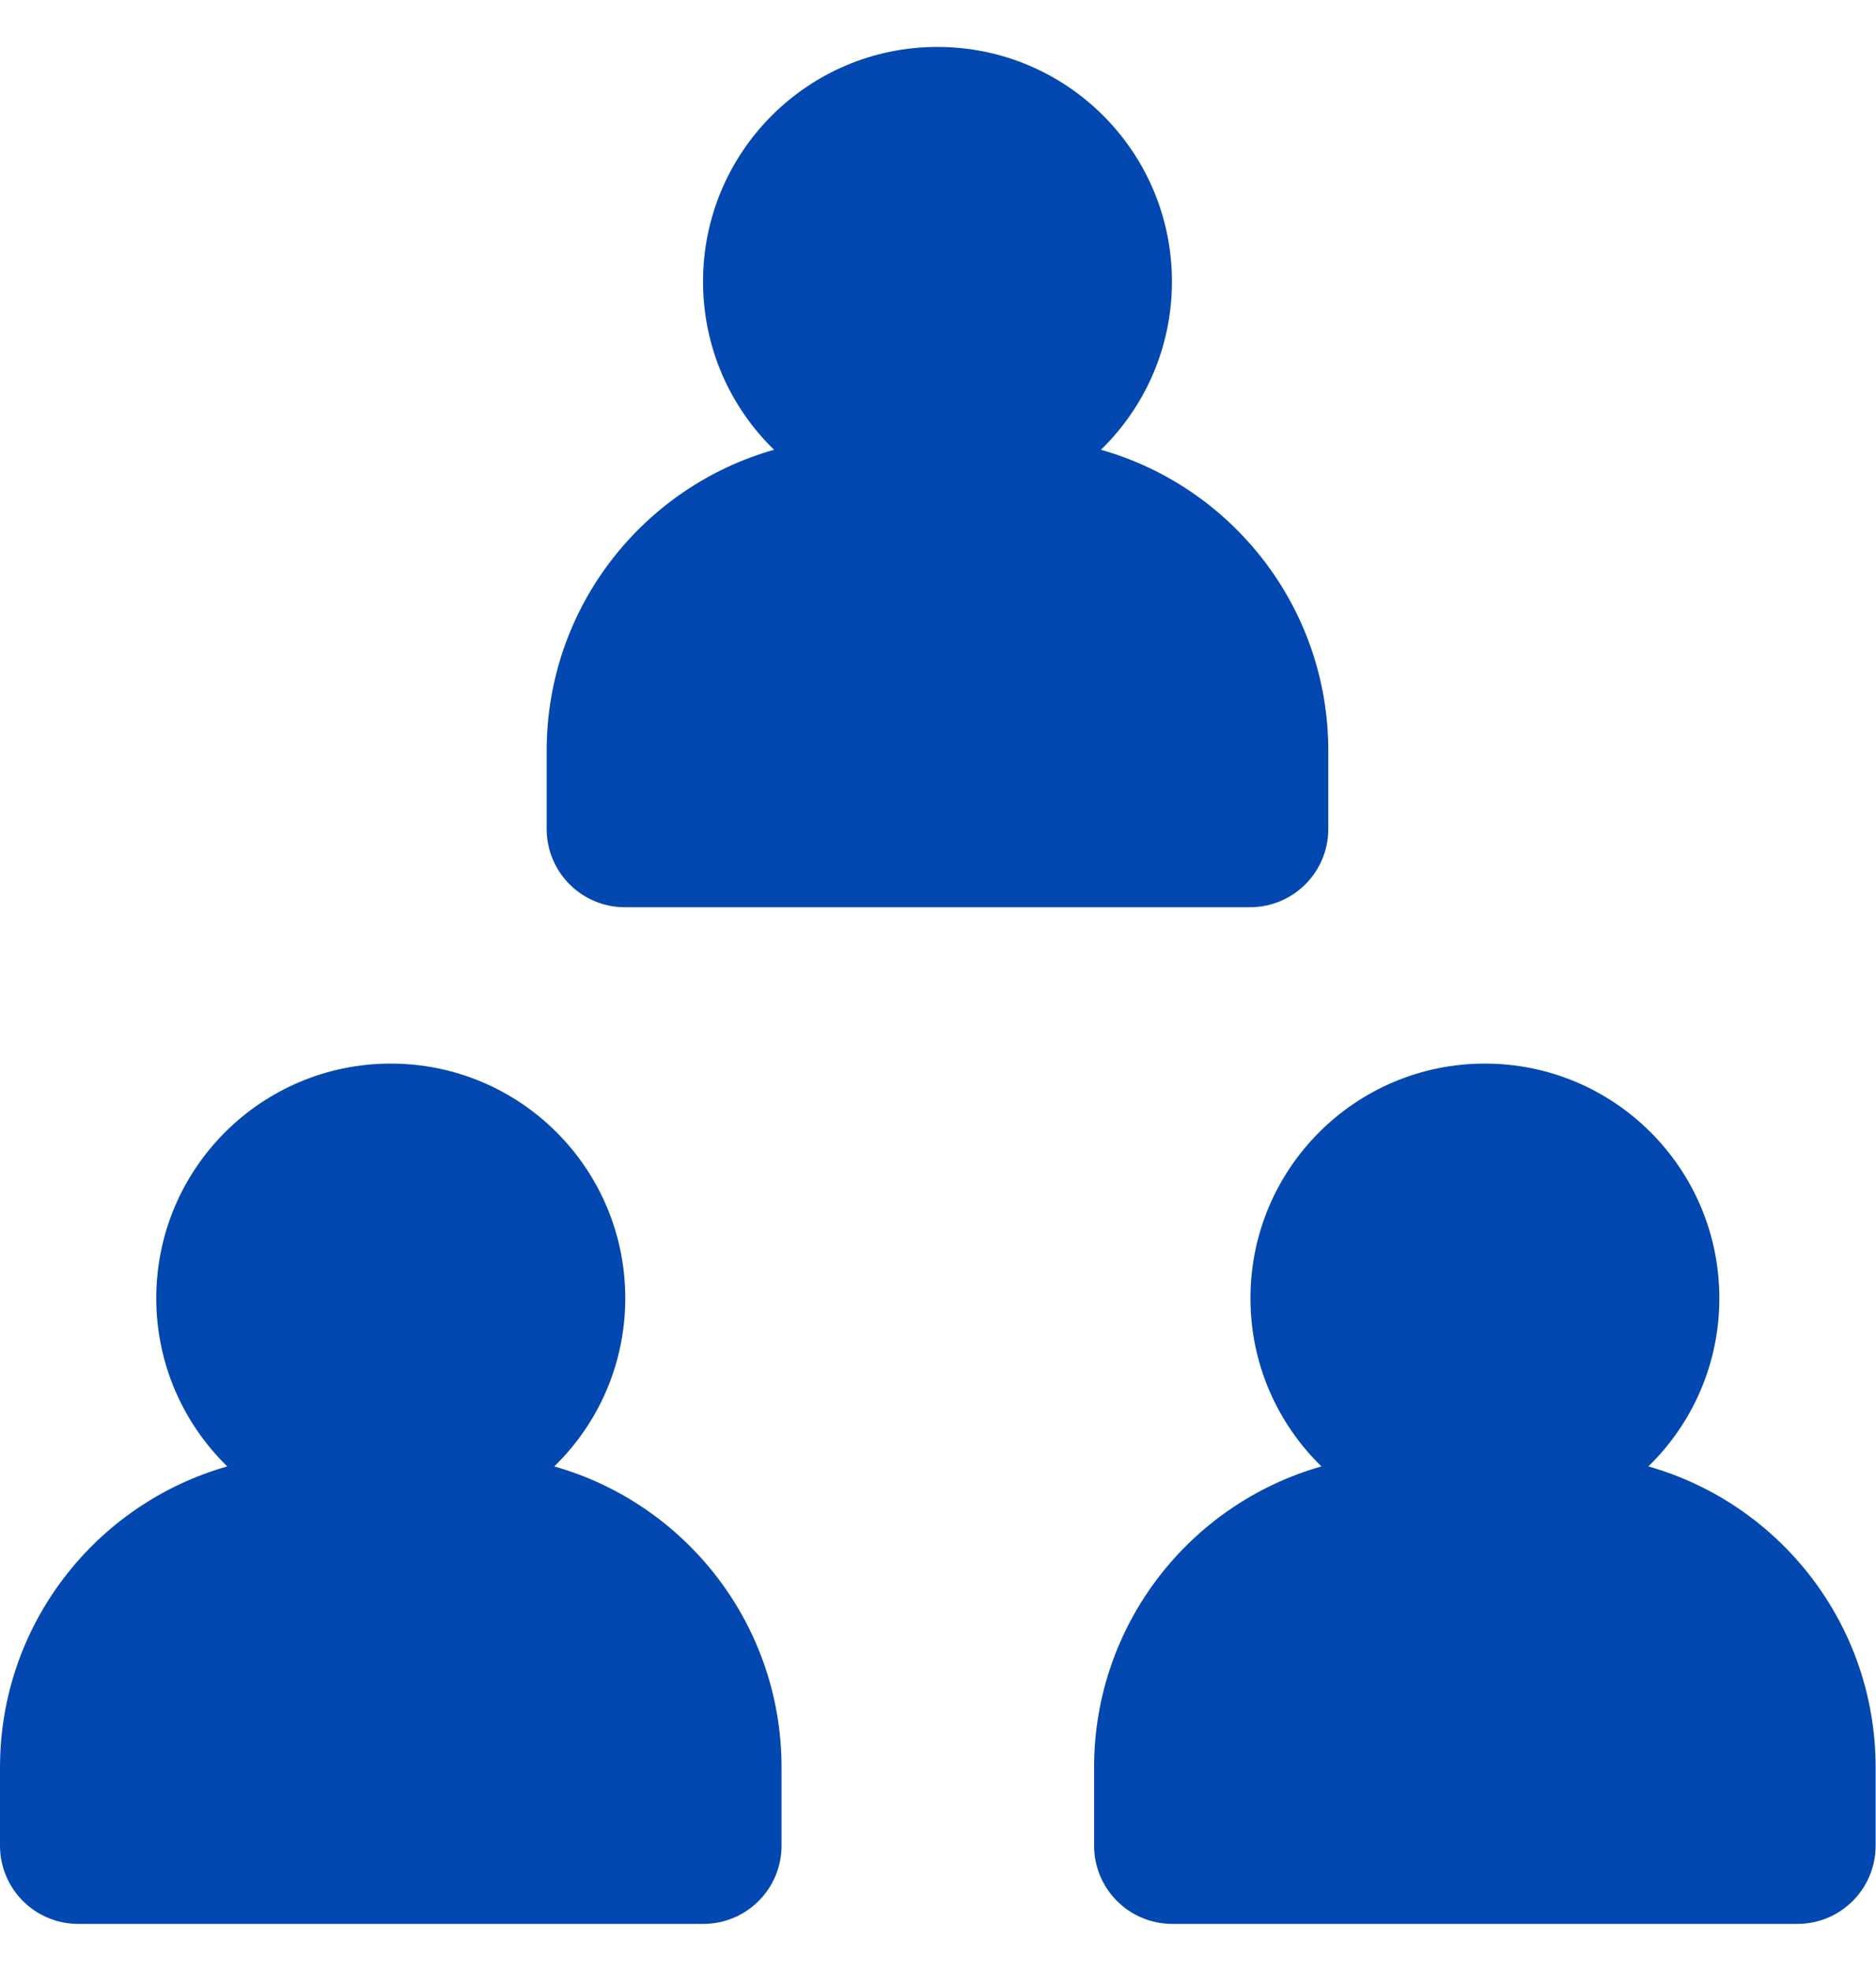 <svg width="20" height="21" viewBox="0 0 20 21" fill="none" xmlns="http://www.w3.org/2000/svg">
<g id="Group 531">
<path id="Vector" d="M9.994 0.5C8.614 0.5 7.495 1.619 7.495 3C7.495 3.703 7.785 4.338 8.252 4.792C6.853 5.188 5.828 6.474 5.828 7.999V8.832C5.828 9.293 6.201 9.666 6.661 9.666H13.327C13.787 9.666 14.161 9.293 14.161 8.832V7.999C14.161 6.474 13.136 5.188 11.737 4.792C12.204 4.338 12.494 3.703 12.494 3C12.494 1.619 11.375 0.5 9.994 0.5Z" fill="#0348B0"/>
<path id="Vector_2" d="M5.909 15.624C7.308 16.02 8.332 17.306 8.332 18.831V19.664C8.332 20.125 7.959 20.498 7.499 20.498H0.833C0.373 20.498 0 20.125 0 19.664V18.831C0 17.306 1.025 16.02 2.423 15.624C1.957 15.17 1.666 14.535 1.666 13.832C1.666 12.451 2.786 11.332 4.166 11.332C5.547 11.332 6.666 12.451 6.666 13.832C6.666 14.535 6.376 15.17 5.909 15.624Z" fill="#0348B0"/>
<path id="Vector_3" d="M17.573 15.624C18.972 16.02 19.996 17.306 19.996 18.831V19.664C19.996 20.125 19.623 20.498 19.163 20.498H12.497C12.037 20.498 11.664 20.125 11.664 19.664V18.831C11.664 17.306 12.689 16.02 14.088 15.624C13.621 15.17 13.331 14.535 13.331 13.832C13.331 12.451 14.45 11.332 15.83 11.332C17.211 11.332 18.33 12.451 18.33 13.832C18.33 14.535 18.04 15.17 17.573 15.624Z" fill="#0348B0"/>
</g>
</svg>
